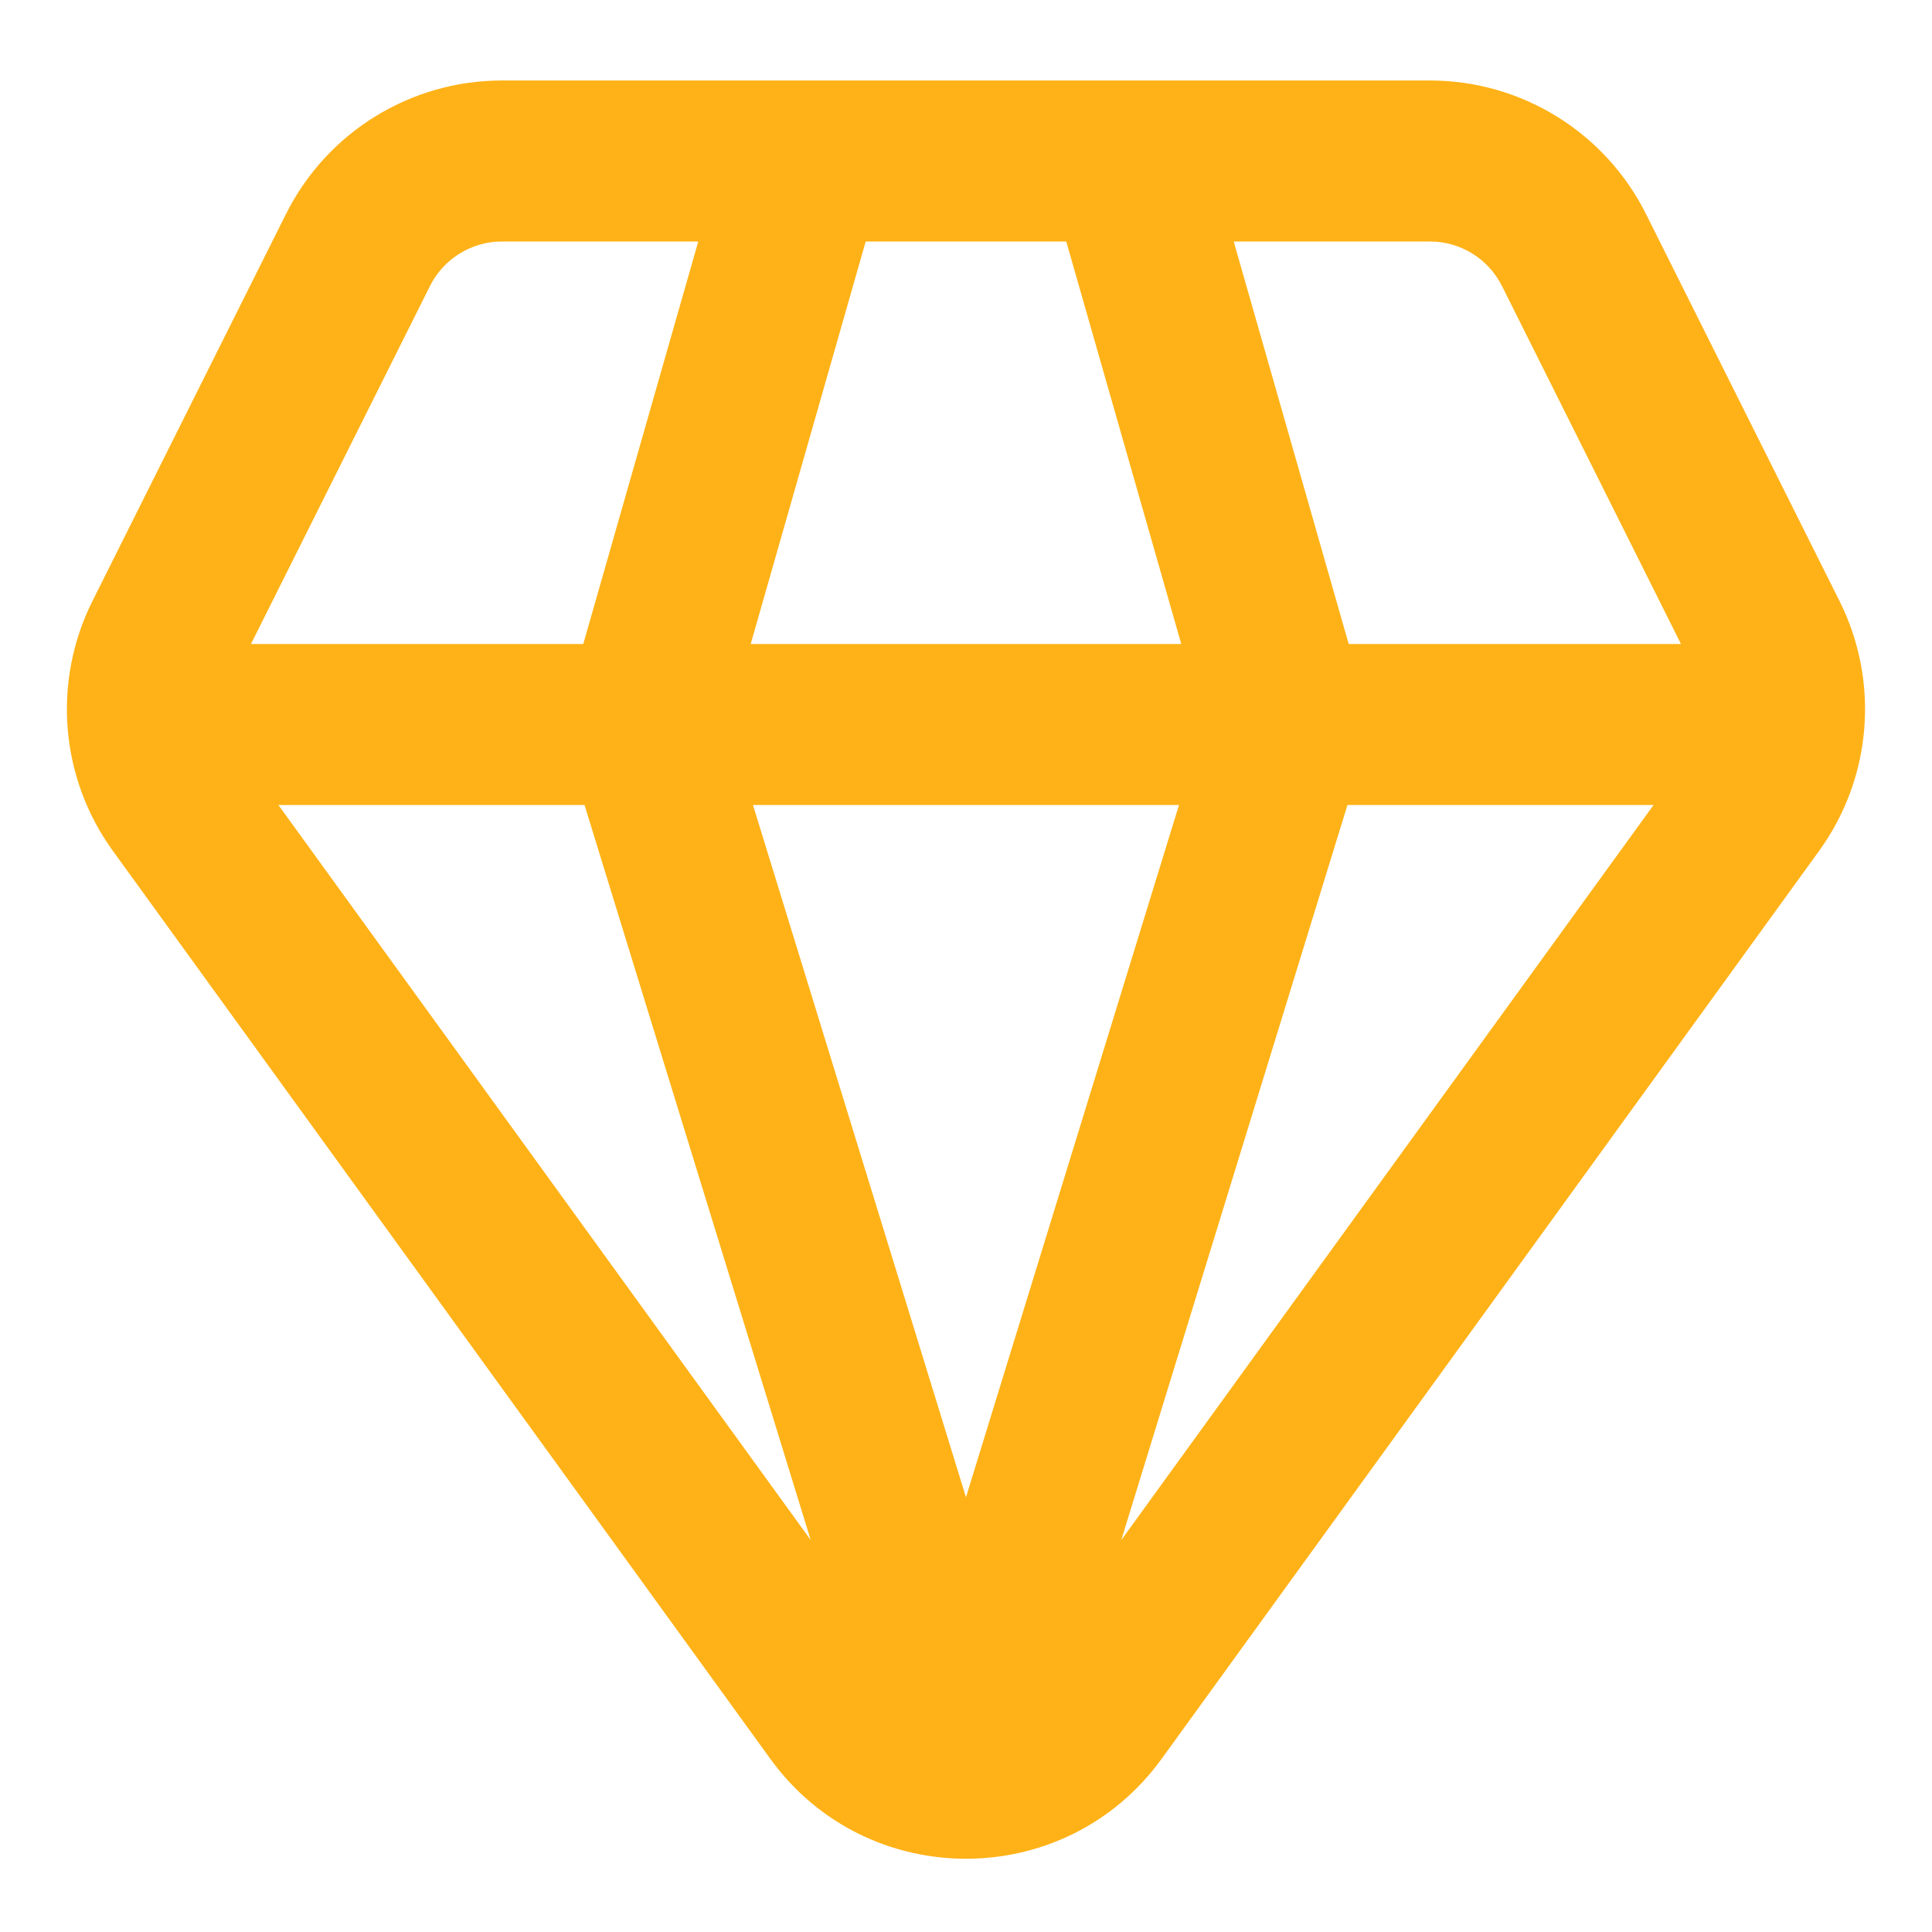 <svg width="74" height="74" viewBox="0 0 74 74" fill="none" xmlns="http://www.w3.org/2000/svg">
<path fill-rule="evenodd" clip-rule="evenodd" d="M19.227 3.083C15.723 3.083 12.521 5.063 10.954 8.197L3.539 23.026C1.997 26.11 2.298 29.795 4.321 32.588L29.507 67.37C33.2 72.469 40.798 72.469 44.491 67.37L69.678 32.588C71.7 29.795 72.001 26.11 70.46 23.026L63.045 8.197C61.478 5.063 58.275 3.083 54.771 3.083H19.227ZM16.469 10.955C16.992 9.91 18.059 9.25 19.227 9.25H26.745L22.34 24.667H9.613L16.469 10.955ZM28.754 24.667L33.158 9.25H40.84L45.245 24.667H28.754ZM45.158 30.834H28.841L36.999 57.349L45.158 30.834ZM42.947 58.988L51.61 30.834H63.335L42.947 58.988ZM51.658 24.667L47.254 9.25H54.771C55.939 9.25 57.007 9.91 57.529 10.955L64.385 24.667H51.658ZM10.664 30.834H22.389L31.052 58.988L10.664 30.834Z" fill="#FFB217"/>
</svg>
